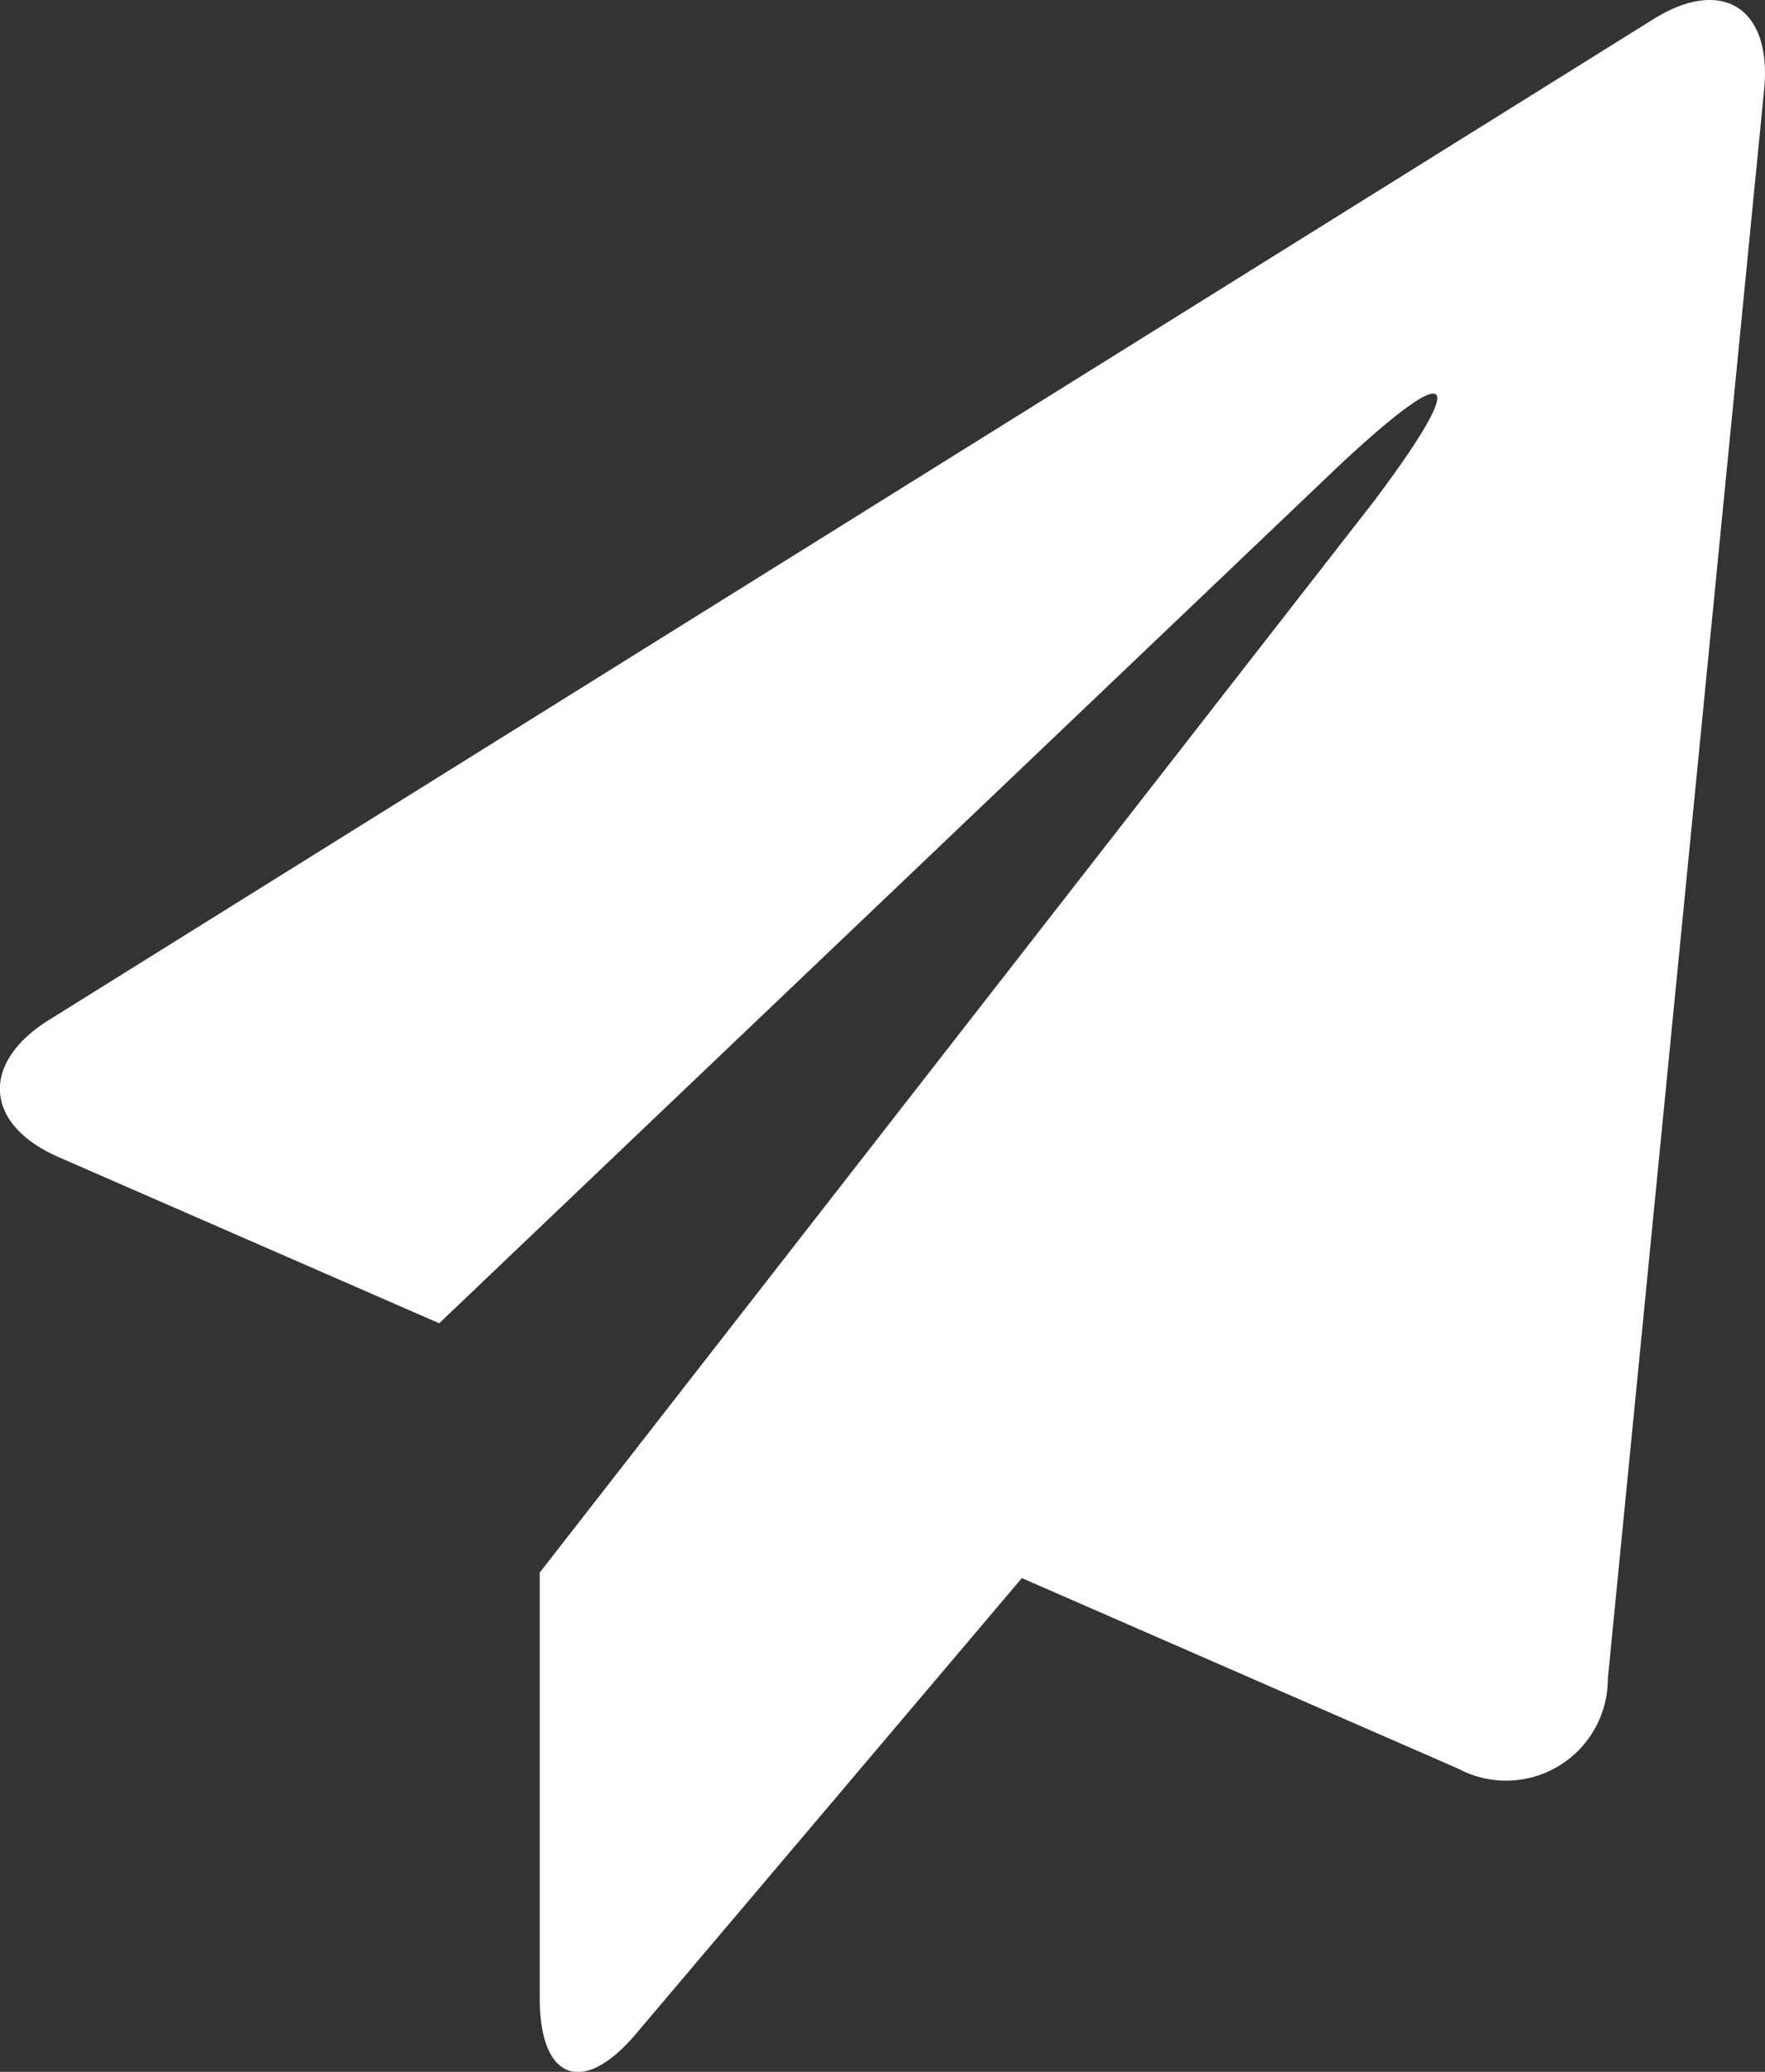 <svg xmlns="http://www.w3.org/2000/svg" width="35.364" height="41.5" viewBox="0 0 35.364 41.5"><rect x="0" y="0" width="35.364" height="41.5" fill="#333333" stroke="none"/><path d="M35.128.384,2.982,20.43c-1.383.861-1.3,2.1.2,2.751L10.8,26.506,28.771,9.383c2.381-2.241,2.713-1.935.737.683L12.814,31.5v8.52c0,1.648.865,1.973,1.925.723l7.735-9.133,8.741,3.816a2.038,2.038,0,0,0,3-1.8L37.346,1.8C37.509.159,36.509-.477,35.128.384" transform="translate(-2)" fill="#fff"/></svg>